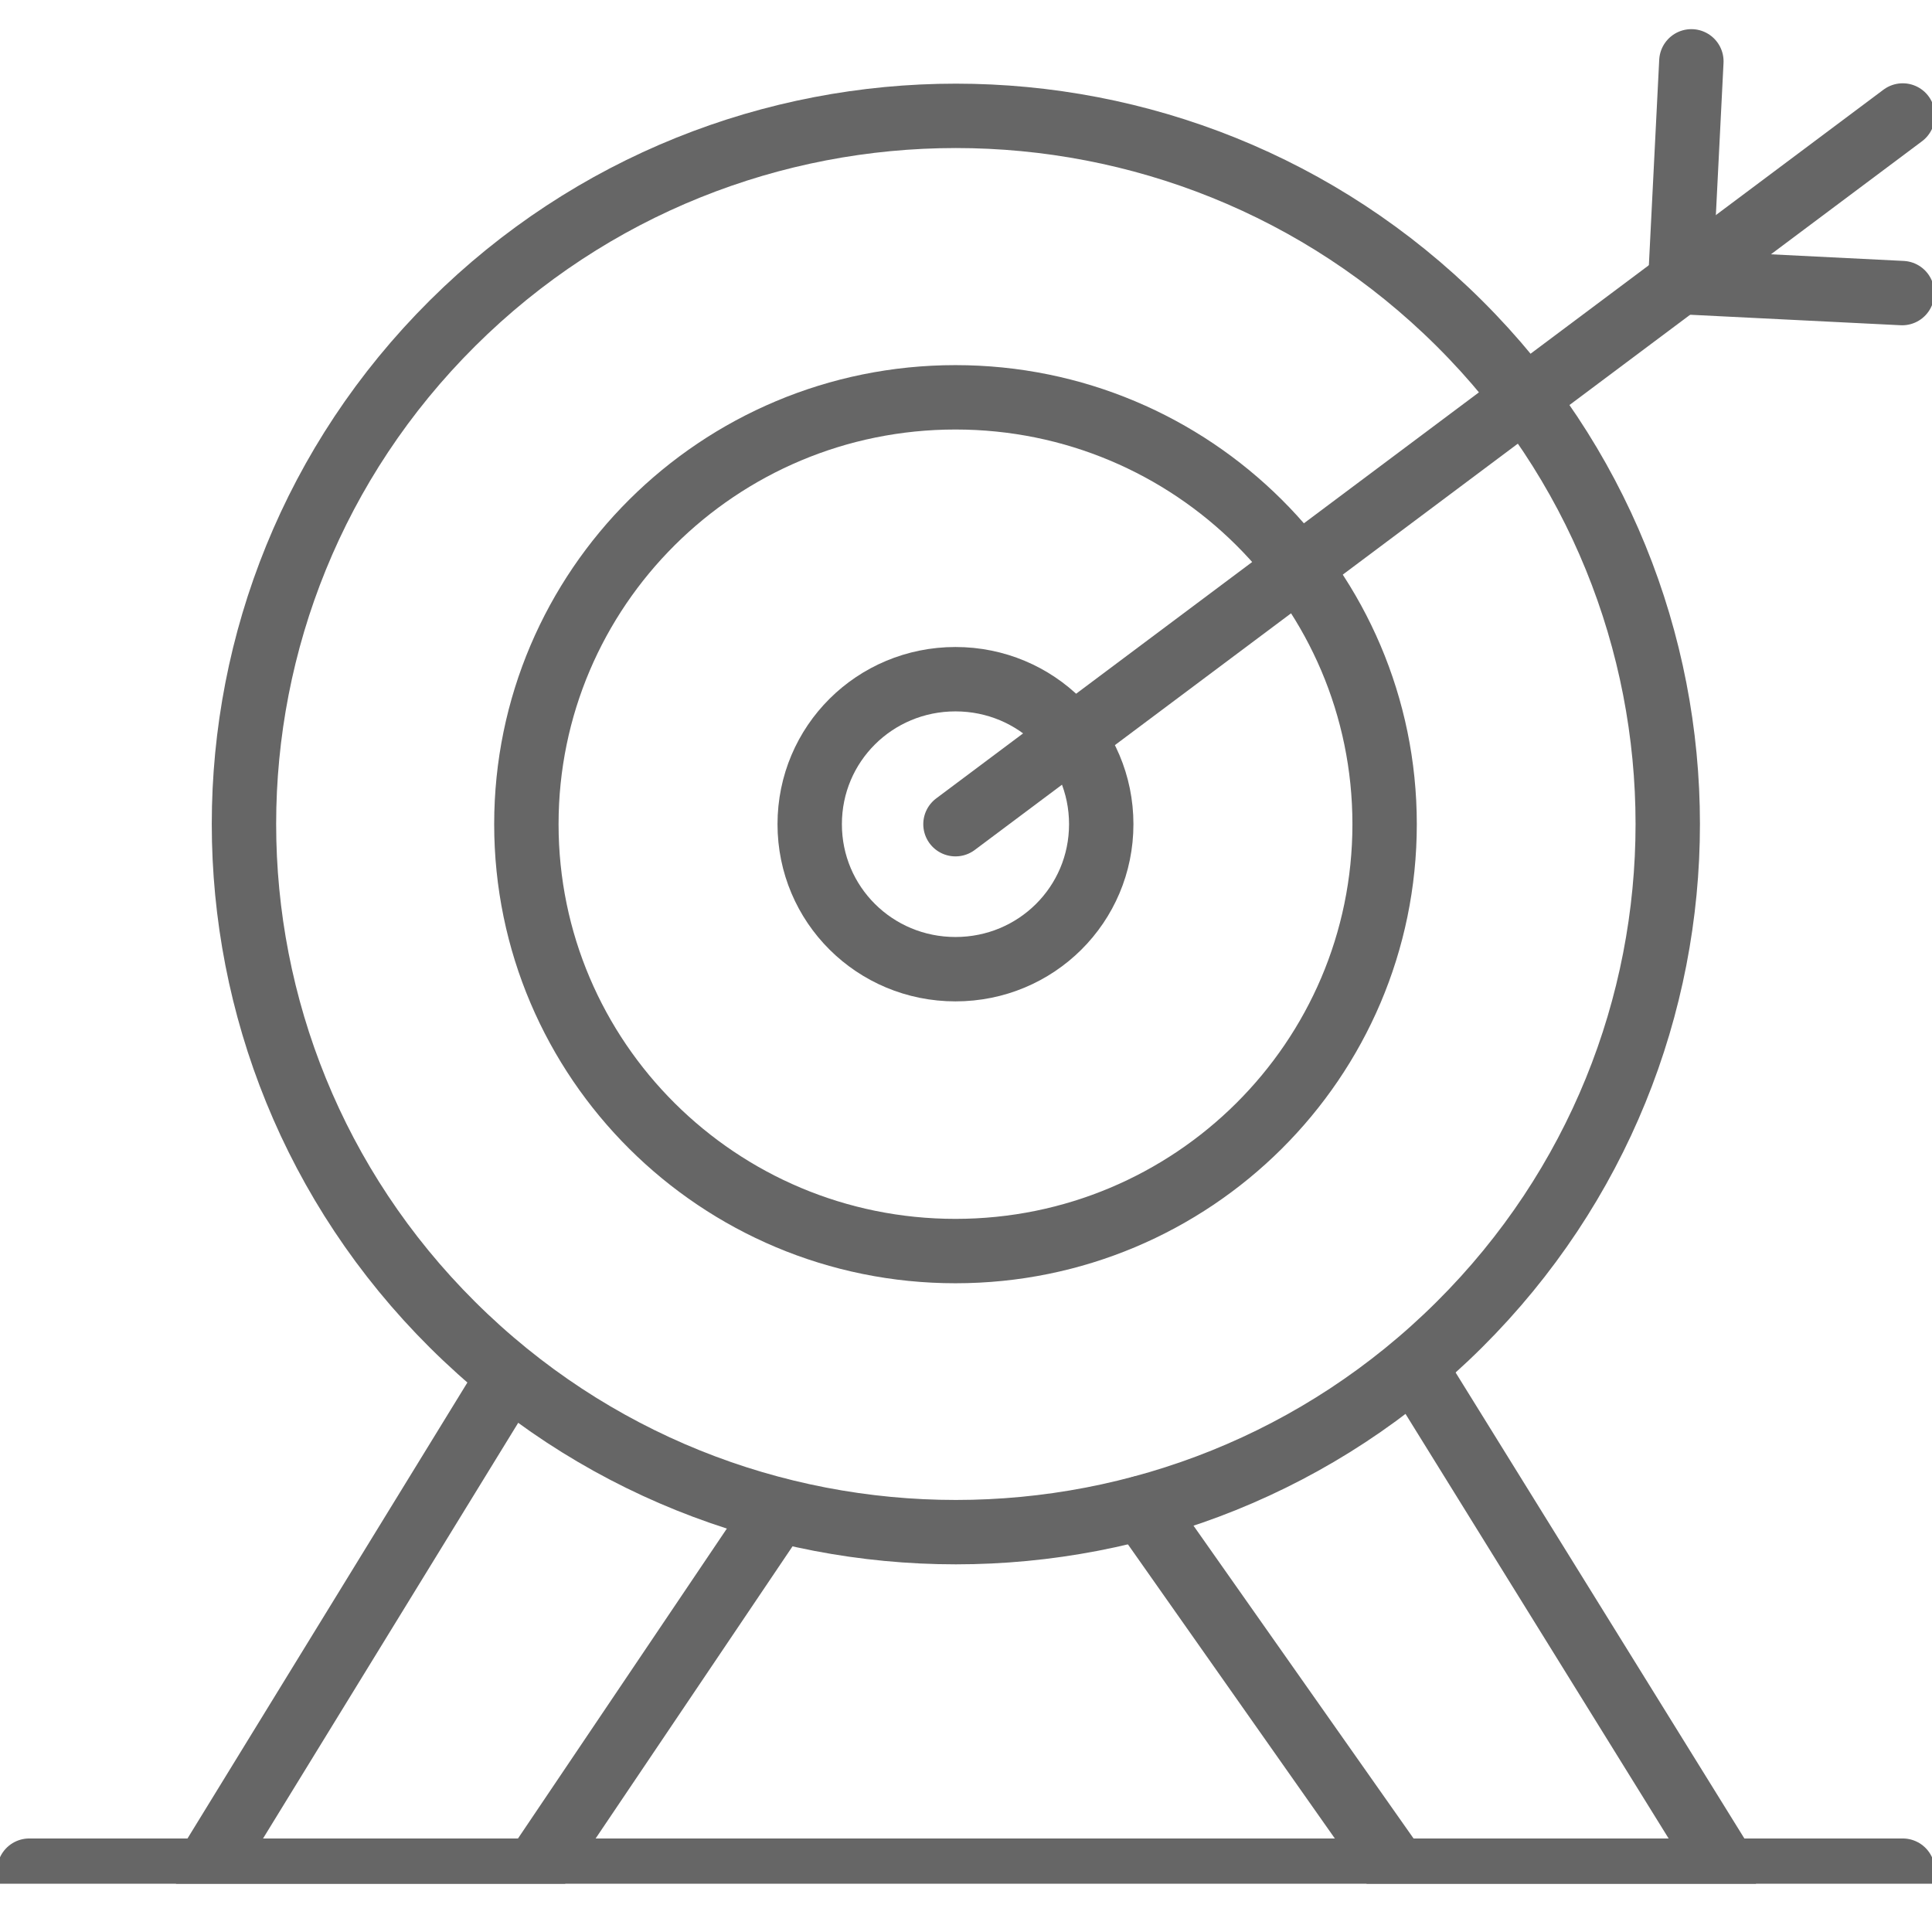 <?xml version="1.0" encoding="UTF-8"?> <svg xmlns="http://www.w3.org/2000/svg" width="40" height="40" viewBox="0 0 40 40" fill="none"><g clip-path="url(#clip0_4072_3989)"><g clip-path="url(#clip1_4072_3989)"><path d="M10.509 28.542L4.255 38.73H11.079L16.109 31.267" stroke="#666666" stroke-width="1.333" stroke-linecap="round" stroke-linejoin="round"></path><path d="M29.296 28.325L35.745 38.731H28.921L23.636 31.219" stroke="#666666" stroke-width="1.333" stroke-linecap="round" stroke-linejoin="round"></path><path d="M0.606 38.73H39.394" stroke="#666666" stroke-width="1.333" stroke-linecap="round" stroke-linejoin="round"></path><path d="M30.212 27.427C35.968 21.702 35.968 12.419 30.212 6.693C24.456 0.967 15.124 0.967 9.368 6.693C3.612 12.419 3.612 21.702 9.368 27.427C15.124 33.153 24.456 33.153 30.212 27.427Z" stroke="#666666" stroke-width="1.333" stroke-linecap="round" stroke-linejoin="round"></path><path d="M16.764 17.064C16.764 15.4 18.109 14.062 19.782 14.062C21.455 14.062 22.8 15.4 22.8 17.064C22.8 18.728 21.455 20.066 19.782 20.066C18.109 20.066 16.764 18.728 16.764 17.064Z" stroke="#666666" stroke-width="1.333" stroke-linecap="round" stroke-linejoin="round"></path><path d="M39.394 2.391L19.782 17.064" stroke="#666666" stroke-width="1.333" stroke-linecap="round" stroke-linejoin="round"></path><path d="M19.782 25.902C24.689 25.902 28.667 21.945 28.667 17.064C28.667 12.183 24.689 8.226 19.782 8.226C14.875 8.226 10.898 12.183 10.898 17.064C10.898 21.945 14.875 25.902 19.782 25.902Z" stroke="#666666" stroke-width="1.333" stroke-linecap="round" stroke-linejoin="round"></path><path d="M35.018 1.27L34.788 5.839L39.382 6.068" stroke="#666666" stroke-width="1.333" stroke-linecap="round" stroke-linejoin="round"></path></g></g><defs><clipPath id="clip0_4072_3989"><rect width="40" height="40" fill="white"></rect></clipPath><clipPath id="clip1_4072_3989"><rect width="42" height="39" fill="white" transform="translate(-1)"></rect></clipPath></defs></svg> 